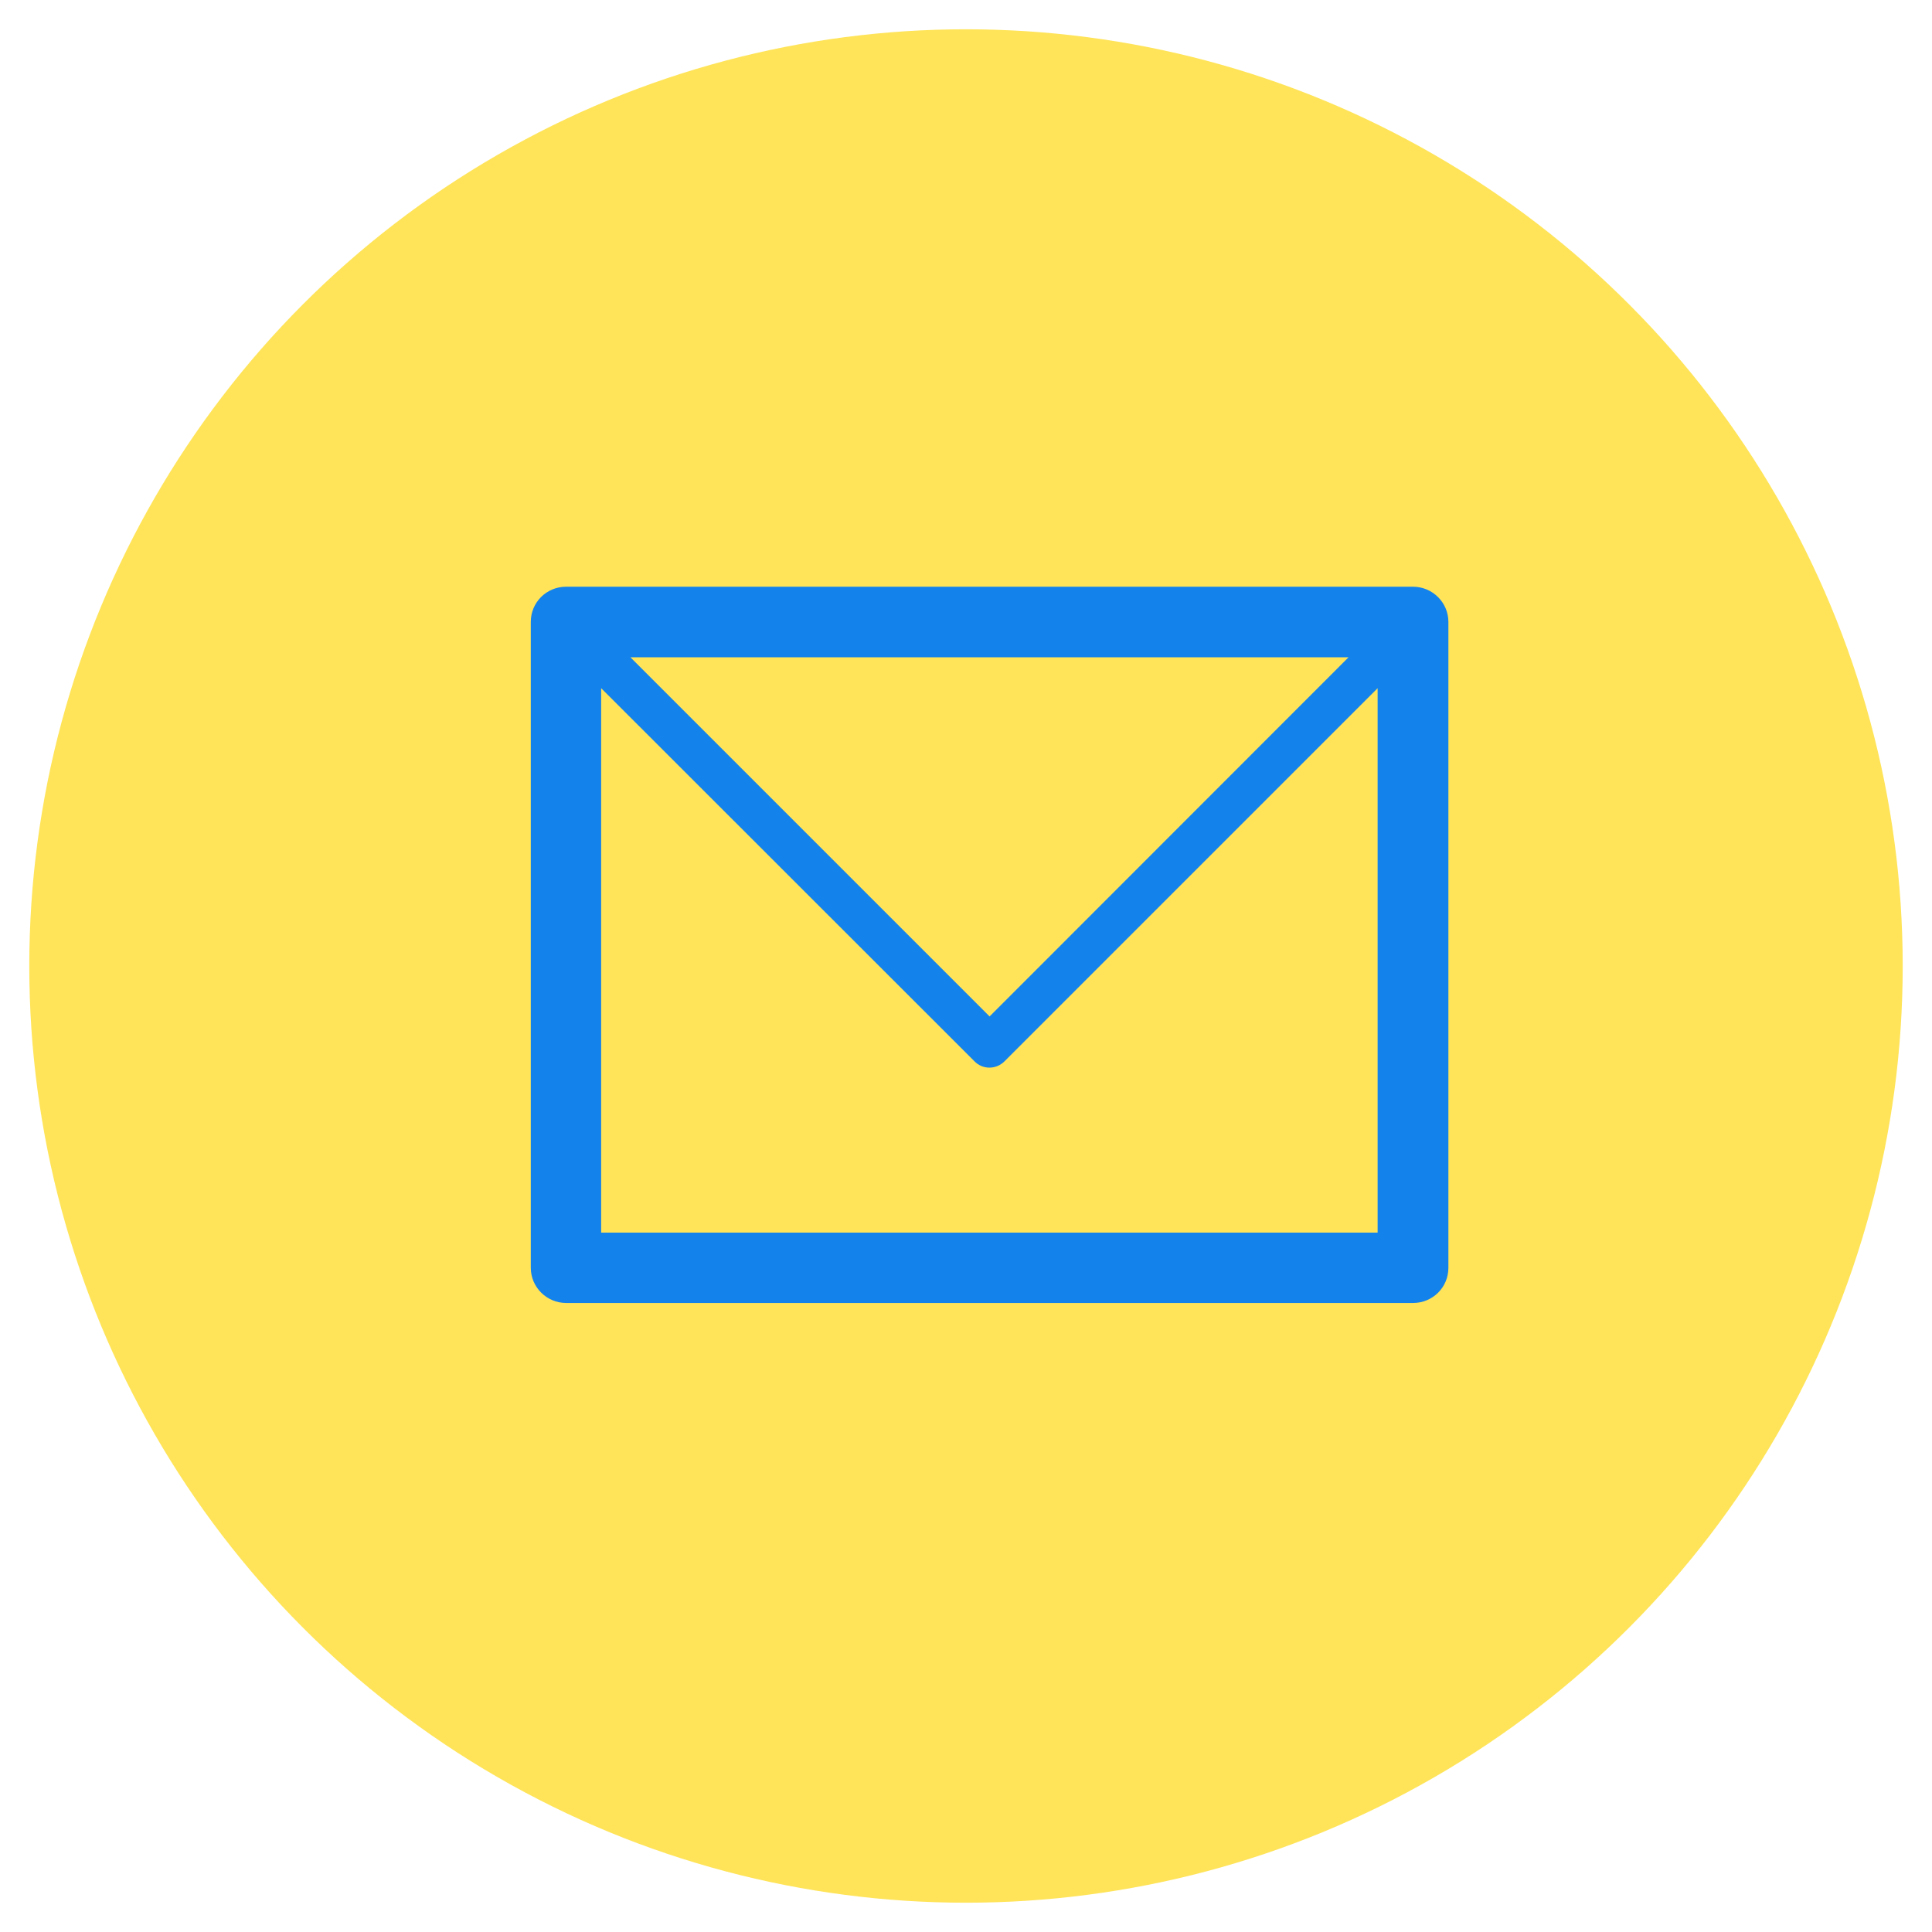 <?xml version="1.0" encoding="UTF-8"?><svg xmlns="http://www.w3.org/2000/svg" viewBox="0 0 95 95"><defs><style>.cls-1{fill:#1482eb;}.cls-2{fill:#ffe459;}</style></defs><g id="Background_Circles"><circle class="cls-2" cx="47.5" cy="47.5" r="46.06"/></g><g id="Icons"><path class="cls-1" d="M27.84,28.85h41.64c.96,0,1.74.78,1.74,1.73v31.76c0,.96-.77,1.73-1.74,1.73H27.84c-.96,0-1.74-.78-1.74-1.73v-31.76c0-.96.77-1.73,1.74-1.73h0ZM67.74,33.84h0l-18.35,18.35c-.41.41-1.07.41-1.47,0l-18.36-18.35v26.77h38.18v-26.77h0ZM66.31,32.32H31l17.66,17.66,17.65-17.66h0Z"/></g></svg>